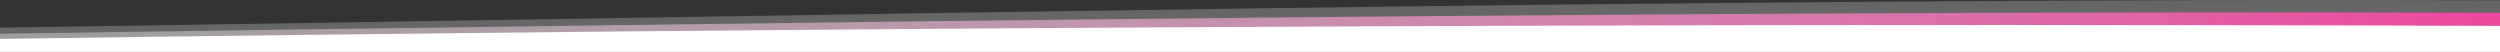 <?xml version="1.0" encoding="UTF-8" standalone="no"?>
<!DOCTYPE svg PUBLIC "-//W3C//DTD SVG 1.1//EN" "http://www.w3.org/Graphics/SVG/1.1/DTD/svg11.dtd">
<svg width="100%" height="100%" viewBox="0 0 1920 40" version="1.1" xmlns="http://www.w3.org/2000/svg" xmlns:xlink="http://www.w3.org/1999/xlink" xml:space="preserve" xmlns:serif="http://www.serif.com/" style="fill-rule:evenodd;clip-rule:evenodd;stroke-linejoin:round;stroke-miterlimit:2;">
    <rect x="0" y="0" width="1920" height="40" fill="#333333" stroke="none"/>
    <g transform="matrix(1,0,0,1,0,-0.286)">
        <g transform="matrix(1,0,0,1,0,-145)">
            <g transform="matrix(1,0,0,1,0,167.156)">
                <path d="M0,4C640.033,-5.184 1280.03,-14.107 1920,-12L1920,13L0,13L0,4Z" style="fill:url(#_Linear1);"/>
            </g>
            <g transform="matrix(1,0,0,1,0,165.156)">
                <path d="M0,10C640.033,0.816 1280.03,-2.107 1920,0L1920,20L0,20L0,10Z" style="fill:white;"/>
            </g>
            <g transform="matrix(1,0,0,1,0,154.5)">
                <path d="M0,12C640.033,2.816 1280.03,-11.107 1920,-9L1920,25.5L0,25.5L0,12Z" style="fill:white;fill-opacity:0.25;"/>
            </g>
        </g>
    </g>
    <defs>
        <linearGradient id="_Linear1" x1="0" y1="0" x2="1" y2="0" gradientUnits="userSpaceOnUse" gradientTransform="matrix(1920,0,0,1920,2.27374e-13,0.344)"><stop offset="0" style="stop-color:white;stop-opacity:0.35"/><stop offset="1" style="stop-color:rgb(229,9,127);stop-opacity:1"/></linearGradient>
    </defs>
</svg>
